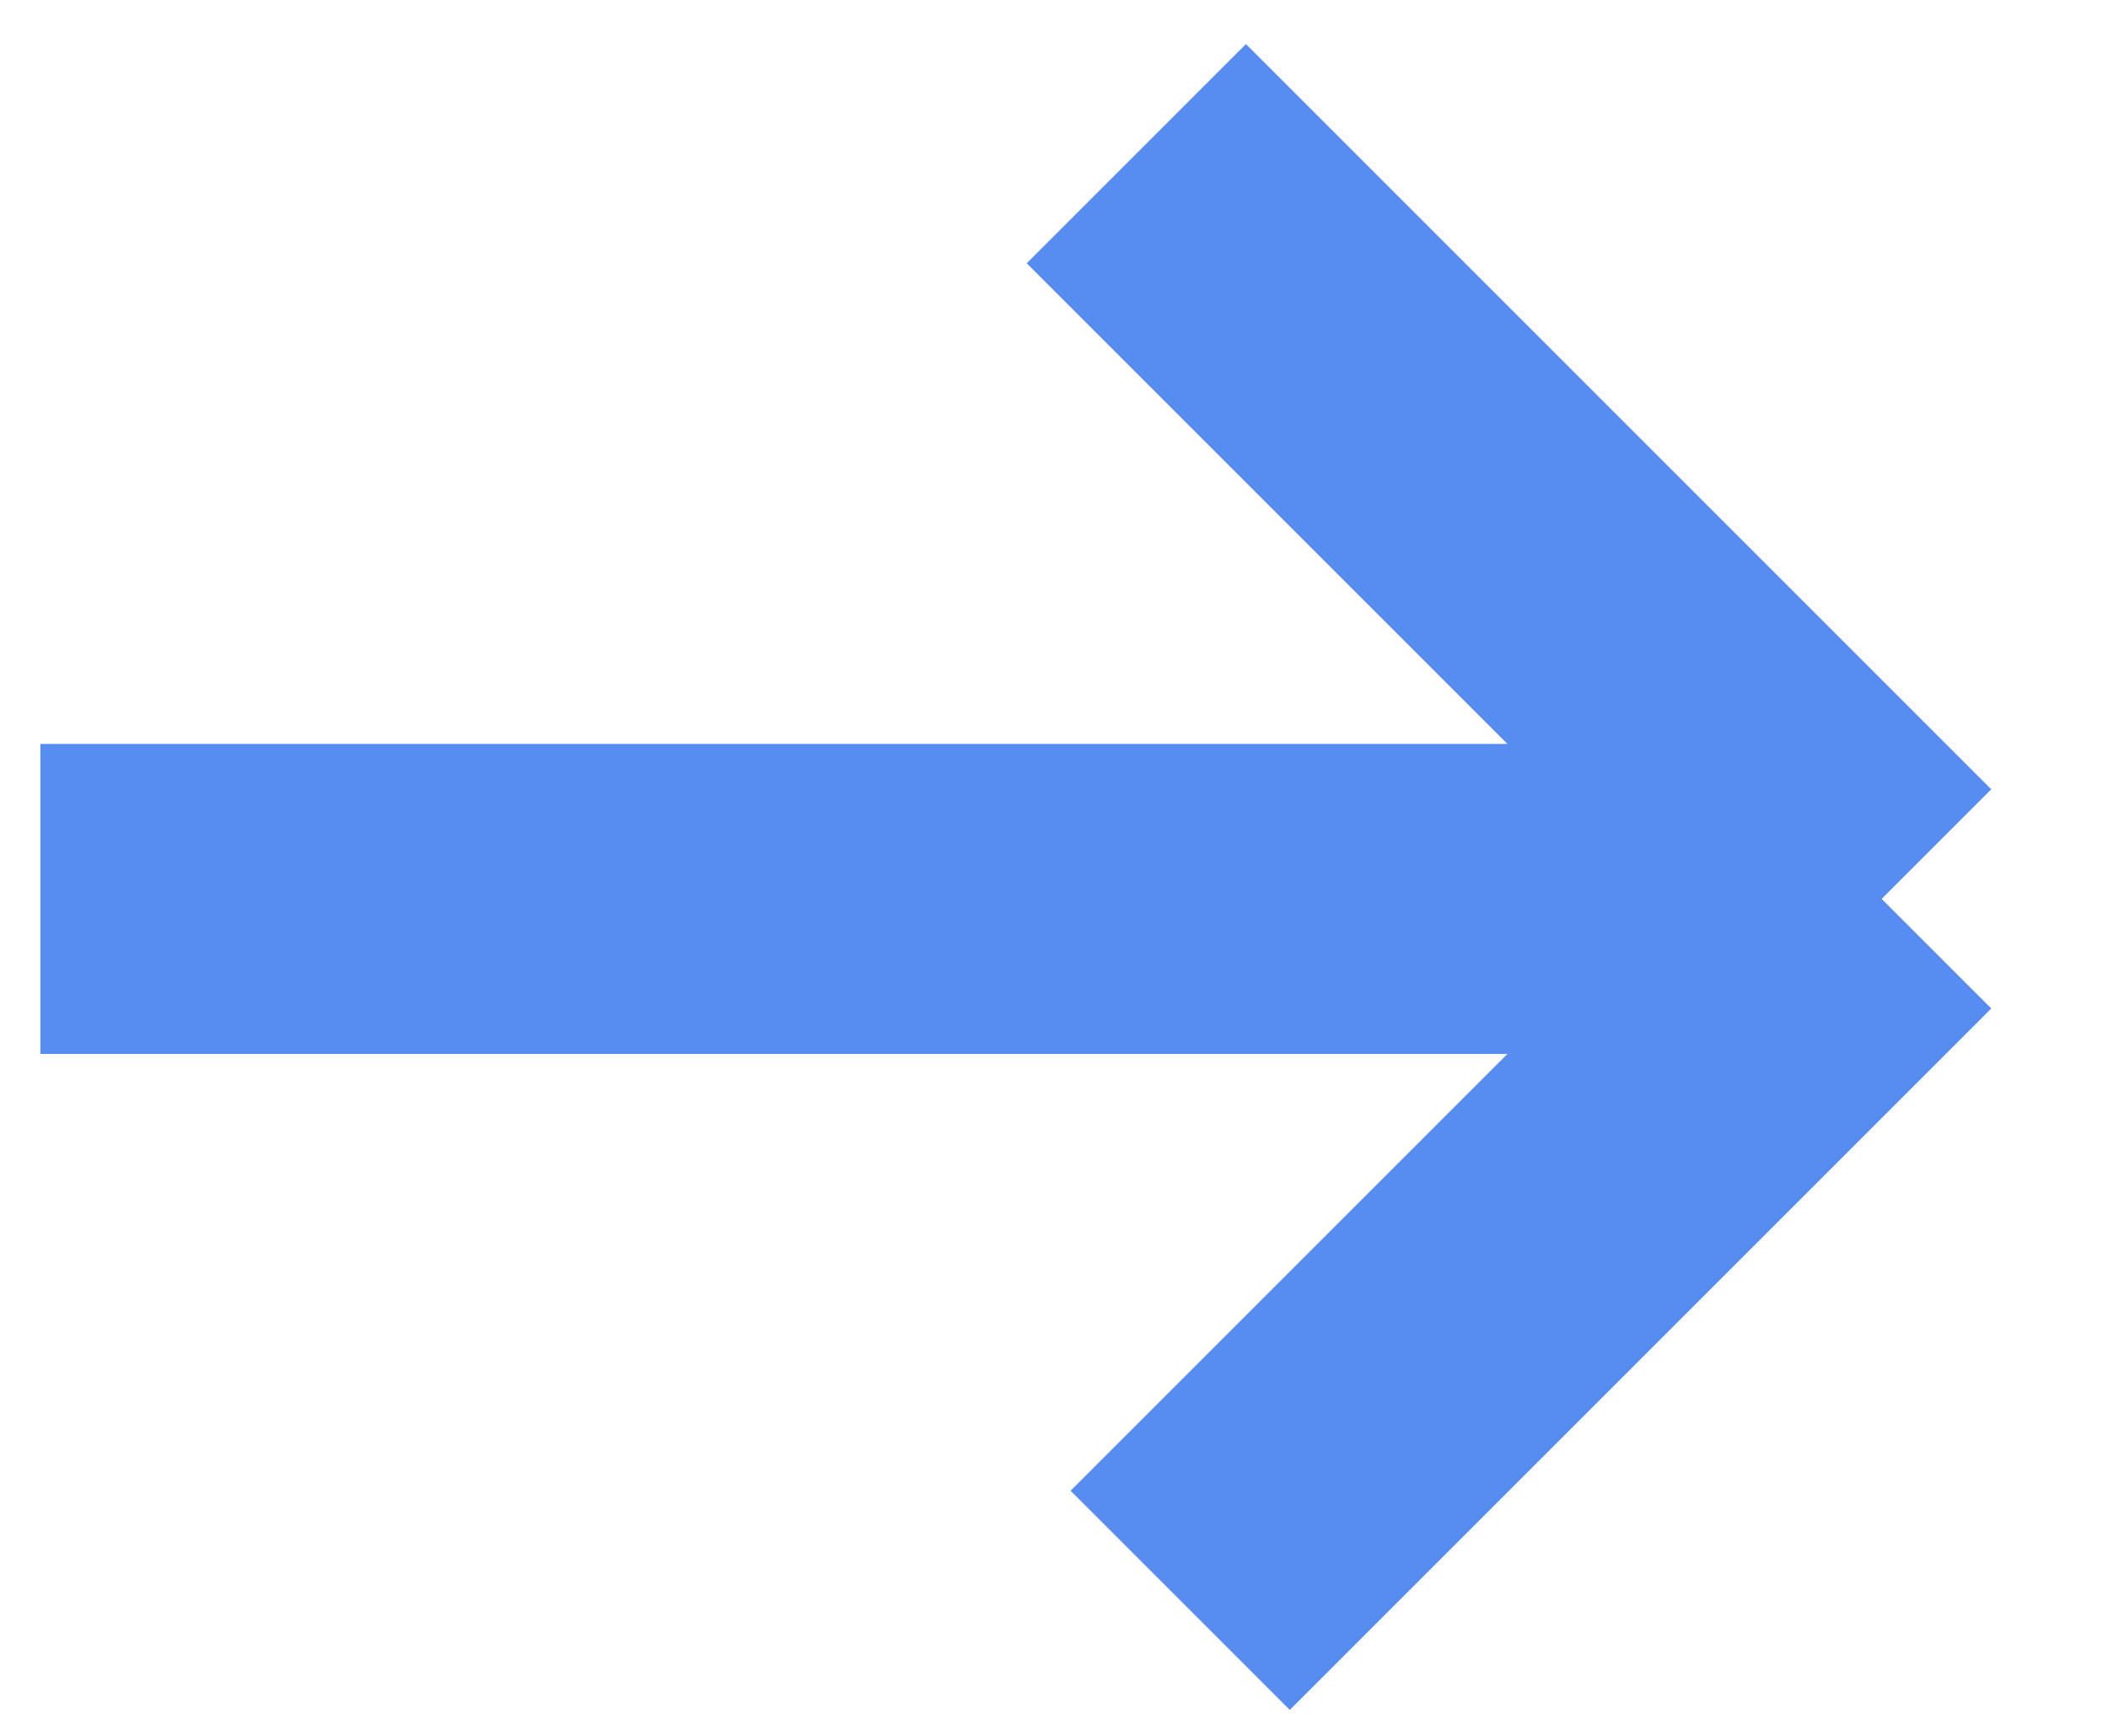 <?xml version="1.0" encoding="UTF-8"?> <svg xmlns="http://www.w3.org/2000/svg" width="34" height="28" viewBox="0 0 34 28" fill="none"><path d="M0.651 14.5L30.349 14.5M30.349 14.5L19.035 25.814M30.349 14.5L18.328 2.479" stroke="#578DF1" stroke-width="5"></path></svg> 
